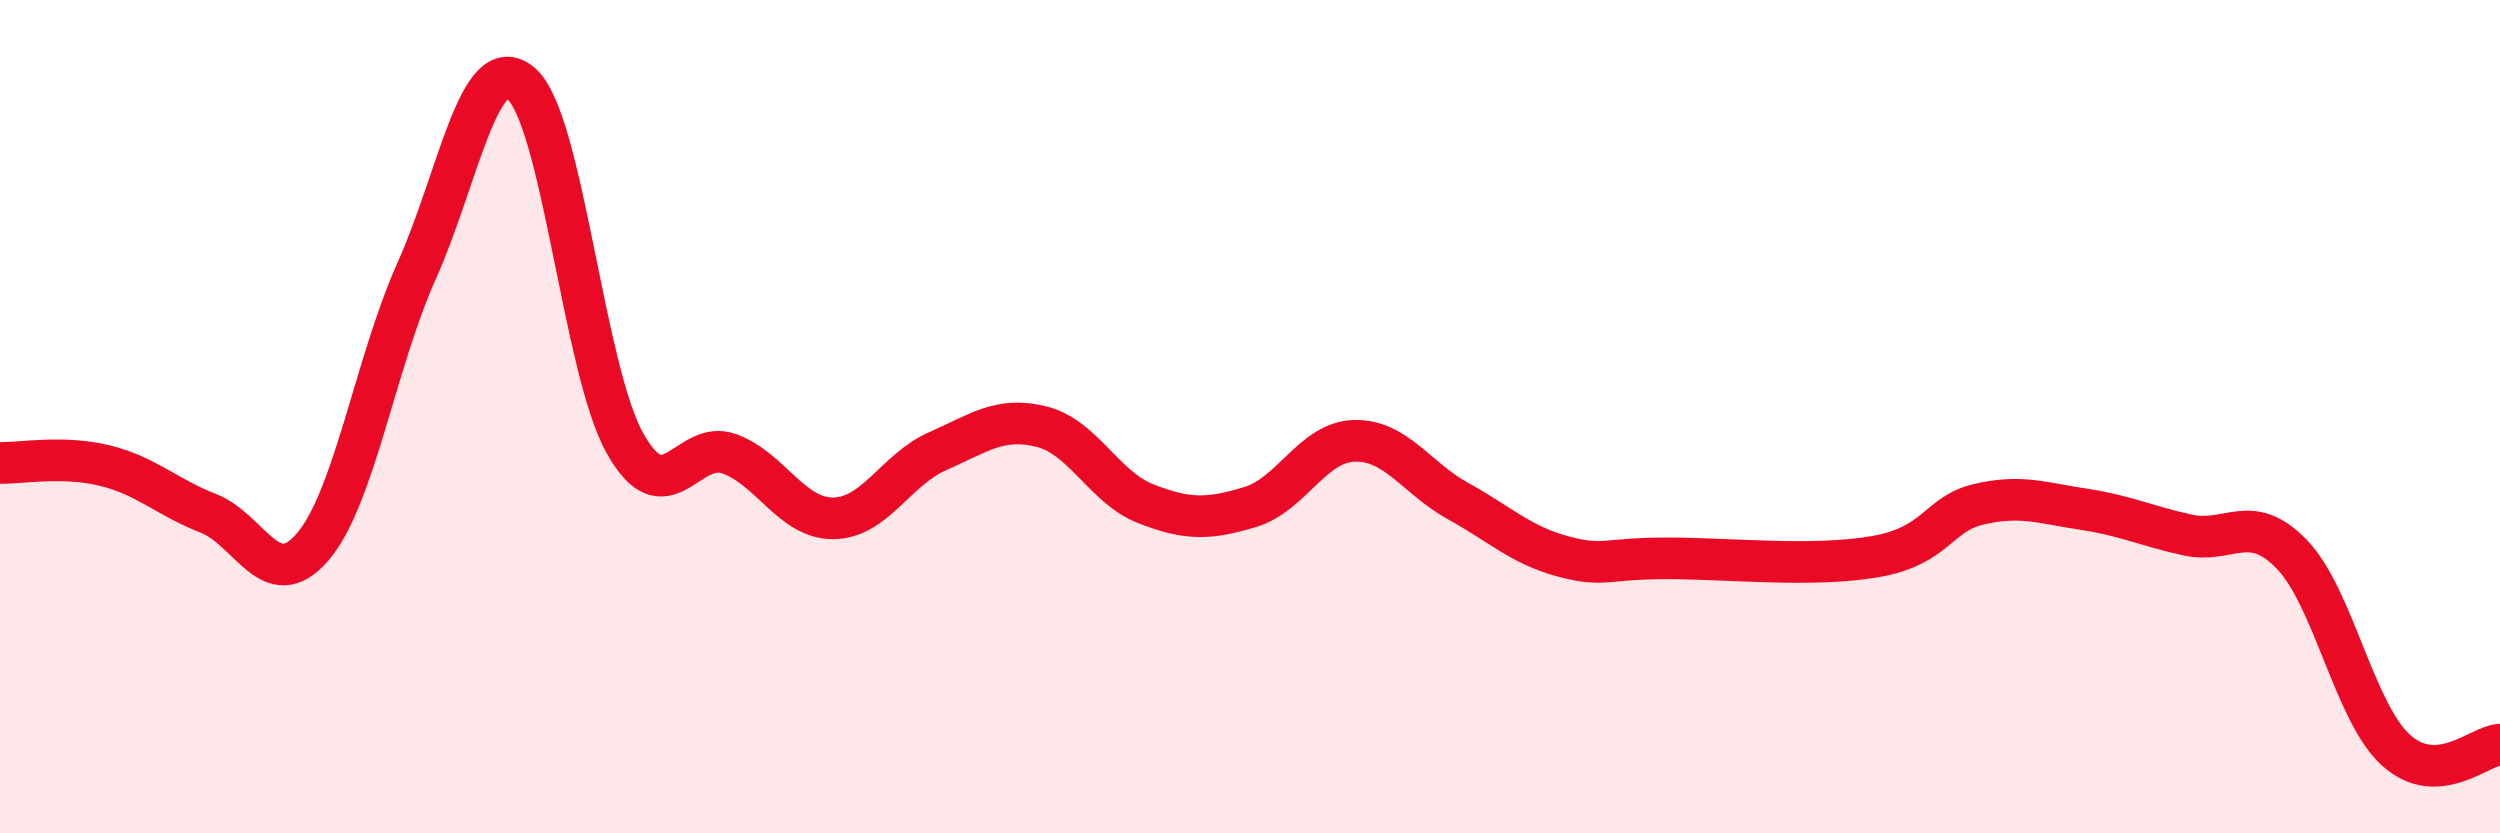 
    <svg width="60" height="20" viewBox="0 0 60 20" xmlns="http://www.w3.org/2000/svg">
      <path
        d="M 0,11.11 C 0.5,11.12 1.5,10.93 2.5,11.17 C 3.5,11.41 4,11.93 5,12.32 C 6,12.71 6.5,14.29 7.5,13.13 C 8.5,11.97 9,8.73 10,6.5 C 11,4.27 11.5,1.17 12.5,2 C 13.5,2.83 14,8.86 15,10.64 C 16,12.42 16.5,10.53 17.5,10.89 C 18.5,11.25 19,12.45 20,12.44 C 21,12.43 21.5,11.27 22.5,10.83 C 23.5,10.39 24,9.99 25,10.24 C 26,10.49 26.5,11.7 27.5,12.09 C 28.5,12.48 29,12.47 30,12.17 C 31,11.87 31.5,10.61 32.5,10.58 C 33.5,10.55 34,11.48 35,12.03 C 36,12.58 36.5,13.08 37.5,13.35 C 38.5,13.62 38.5,13.4 40,13.4 C 41.5,13.4 43.5,13.62 45,13.36 C 46.5,13.1 46.5,12.33 47.5,12.1 C 48.5,11.87 49,12.07 50,12.22 C 51,12.37 51.5,12.62 52.5,12.84 C 53.5,13.06 54,12.27 55,13.3 C 56,14.33 56.5,17.09 57.5,18 C 58.5,18.91 59.5,17.9 60,17.87L60 20L0 20Z"
        fill="#EB0A25"
        opacity="0.1"
        stroke-linecap="round"
        stroke-linejoin="round"
      />
      <path
        d="M 0,11.11 C 0.5,11.12 1.5,10.93 2.5,11.17 C 3.5,11.41 4,11.93 5,12.32 C 6,12.71 6.5,14.29 7.5,13.13 C 8.5,11.97 9,8.73 10,6.5 C 11,4.27 11.5,1.17 12.5,2 C 13.5,2.83 14,8.86 15,10.64 C 16,12.42 16.5,10.53 17.5,10.89 C 18.5,11.25 19,12.45 20,12.44 C 21,12.43 21.5,11.27 22.5,10.83 C 23.5,10.39 24,9.99 25,10.24 C 26,10.49 26.5,11.7 27.5,12.09 C 28.5,12.48 29,12.47 30,12.17 C 31,11.87 31.5,10.61 32.5,10.58 C 33.5,10.55 34,11.48 35,12.03 C 36,12.58 36.5,13.08 37.5,13.35 C 38.5,13.62 38.5,13.4 40,13.4 C 41.5,13.4 43.5,13.62 45,13.36 C 46.5,13.1 46.5,12.33 47.5,12.1 C 48.5,11.87 49,12.07 50,12.22 C 51,12.37 51.5,12.62 52.5,12.84 C 53.5,13.06 54,12.27 55,13.3 C 56,14.33 56.5,17.09 57.5,18 C 58.5,18.91 59.5,17.9 60,17.87"
        stroke="#EB0A25"
        stroke-width="1"
        fill="none"
        stroke-linecap="round"
        stroke-linejoin="round"
      />
    </svg>
  